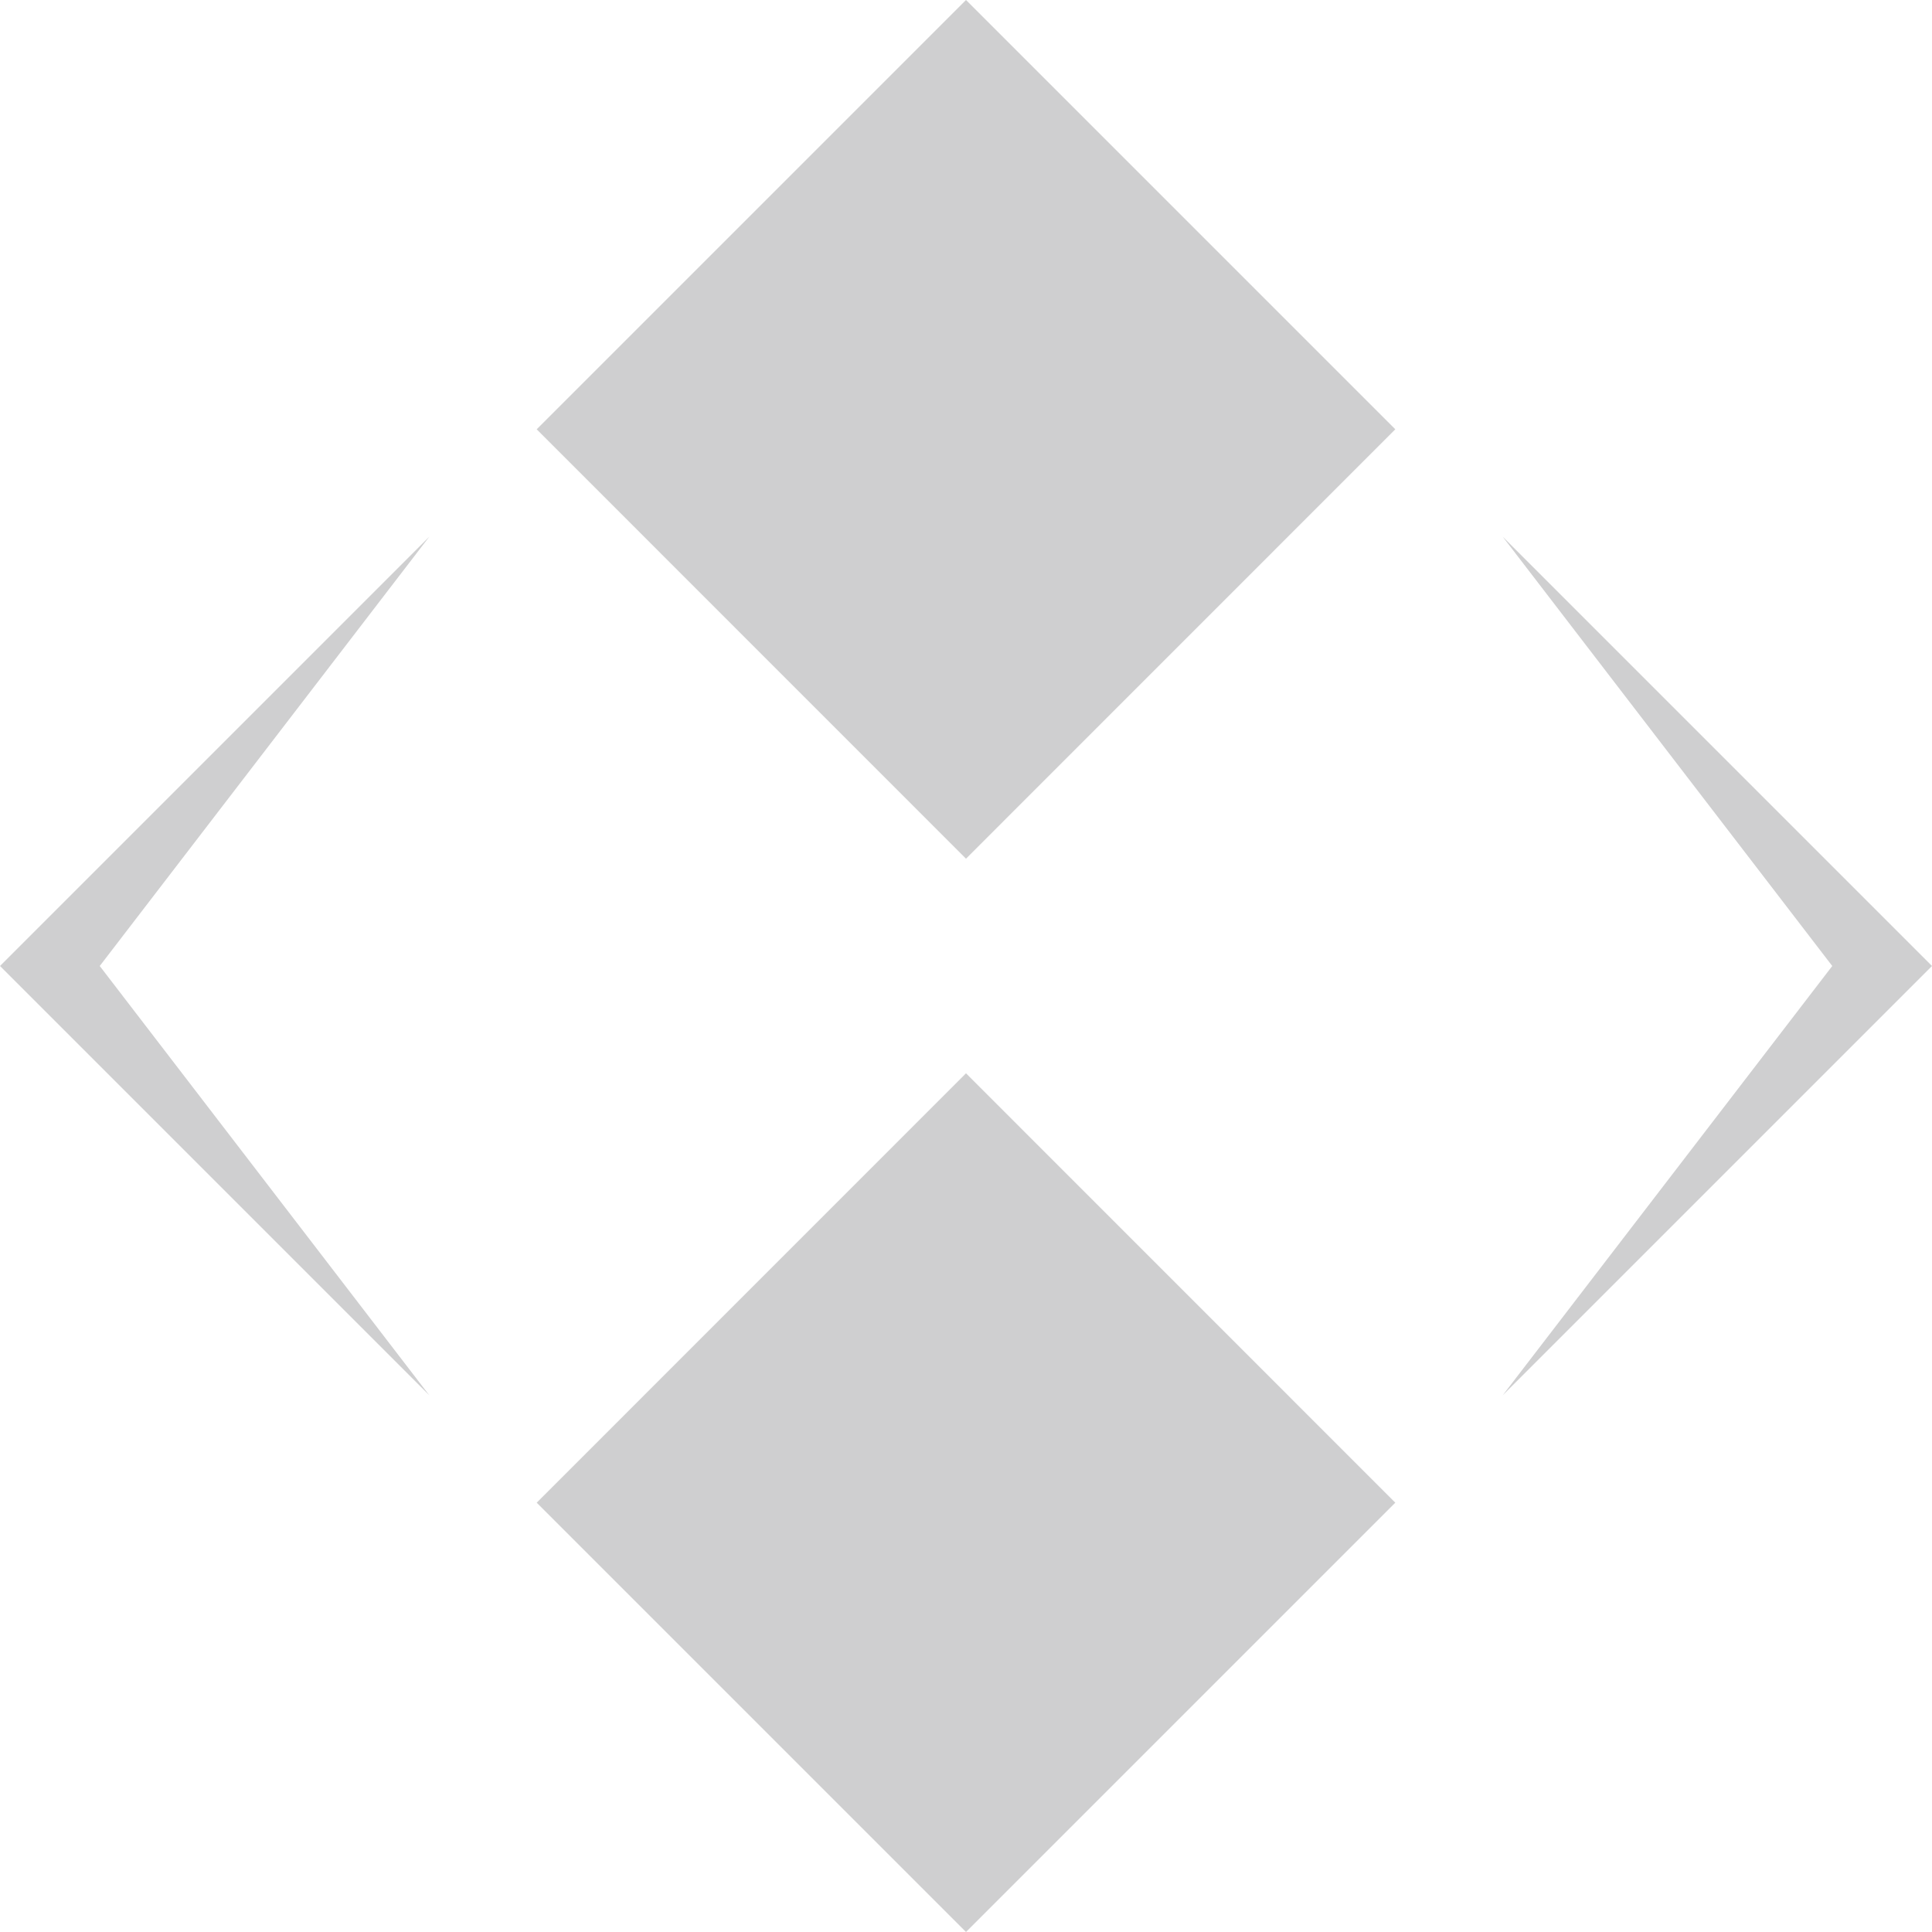 <?xml version="1.0" encoding="UTF-8"?> <svg xmlns="http://www.w3.org/2000/svg" width="24" height="24" viewBox="0 0 24 24" fill="none"><path d="M12 0L17.333 5.333L12 10.667L6.667 5.333L12 0Z" fill="#CFCFD0"></path><path d="M5.333 6.667L1.239 12L5.333 17.333L0 12L5.333 6.667Z" fill="#CFCFD0"></path><path d="M18.667 6.667L24 12L18.667 17.333L22.761 12L18.667 6.667Z" fill="#CFCFD0"></path><path d="M12 13.333L17.333 18.667L12 24L6.667 18.667L12 13.333Z" fill="#CFCFD0"></path></svg> 